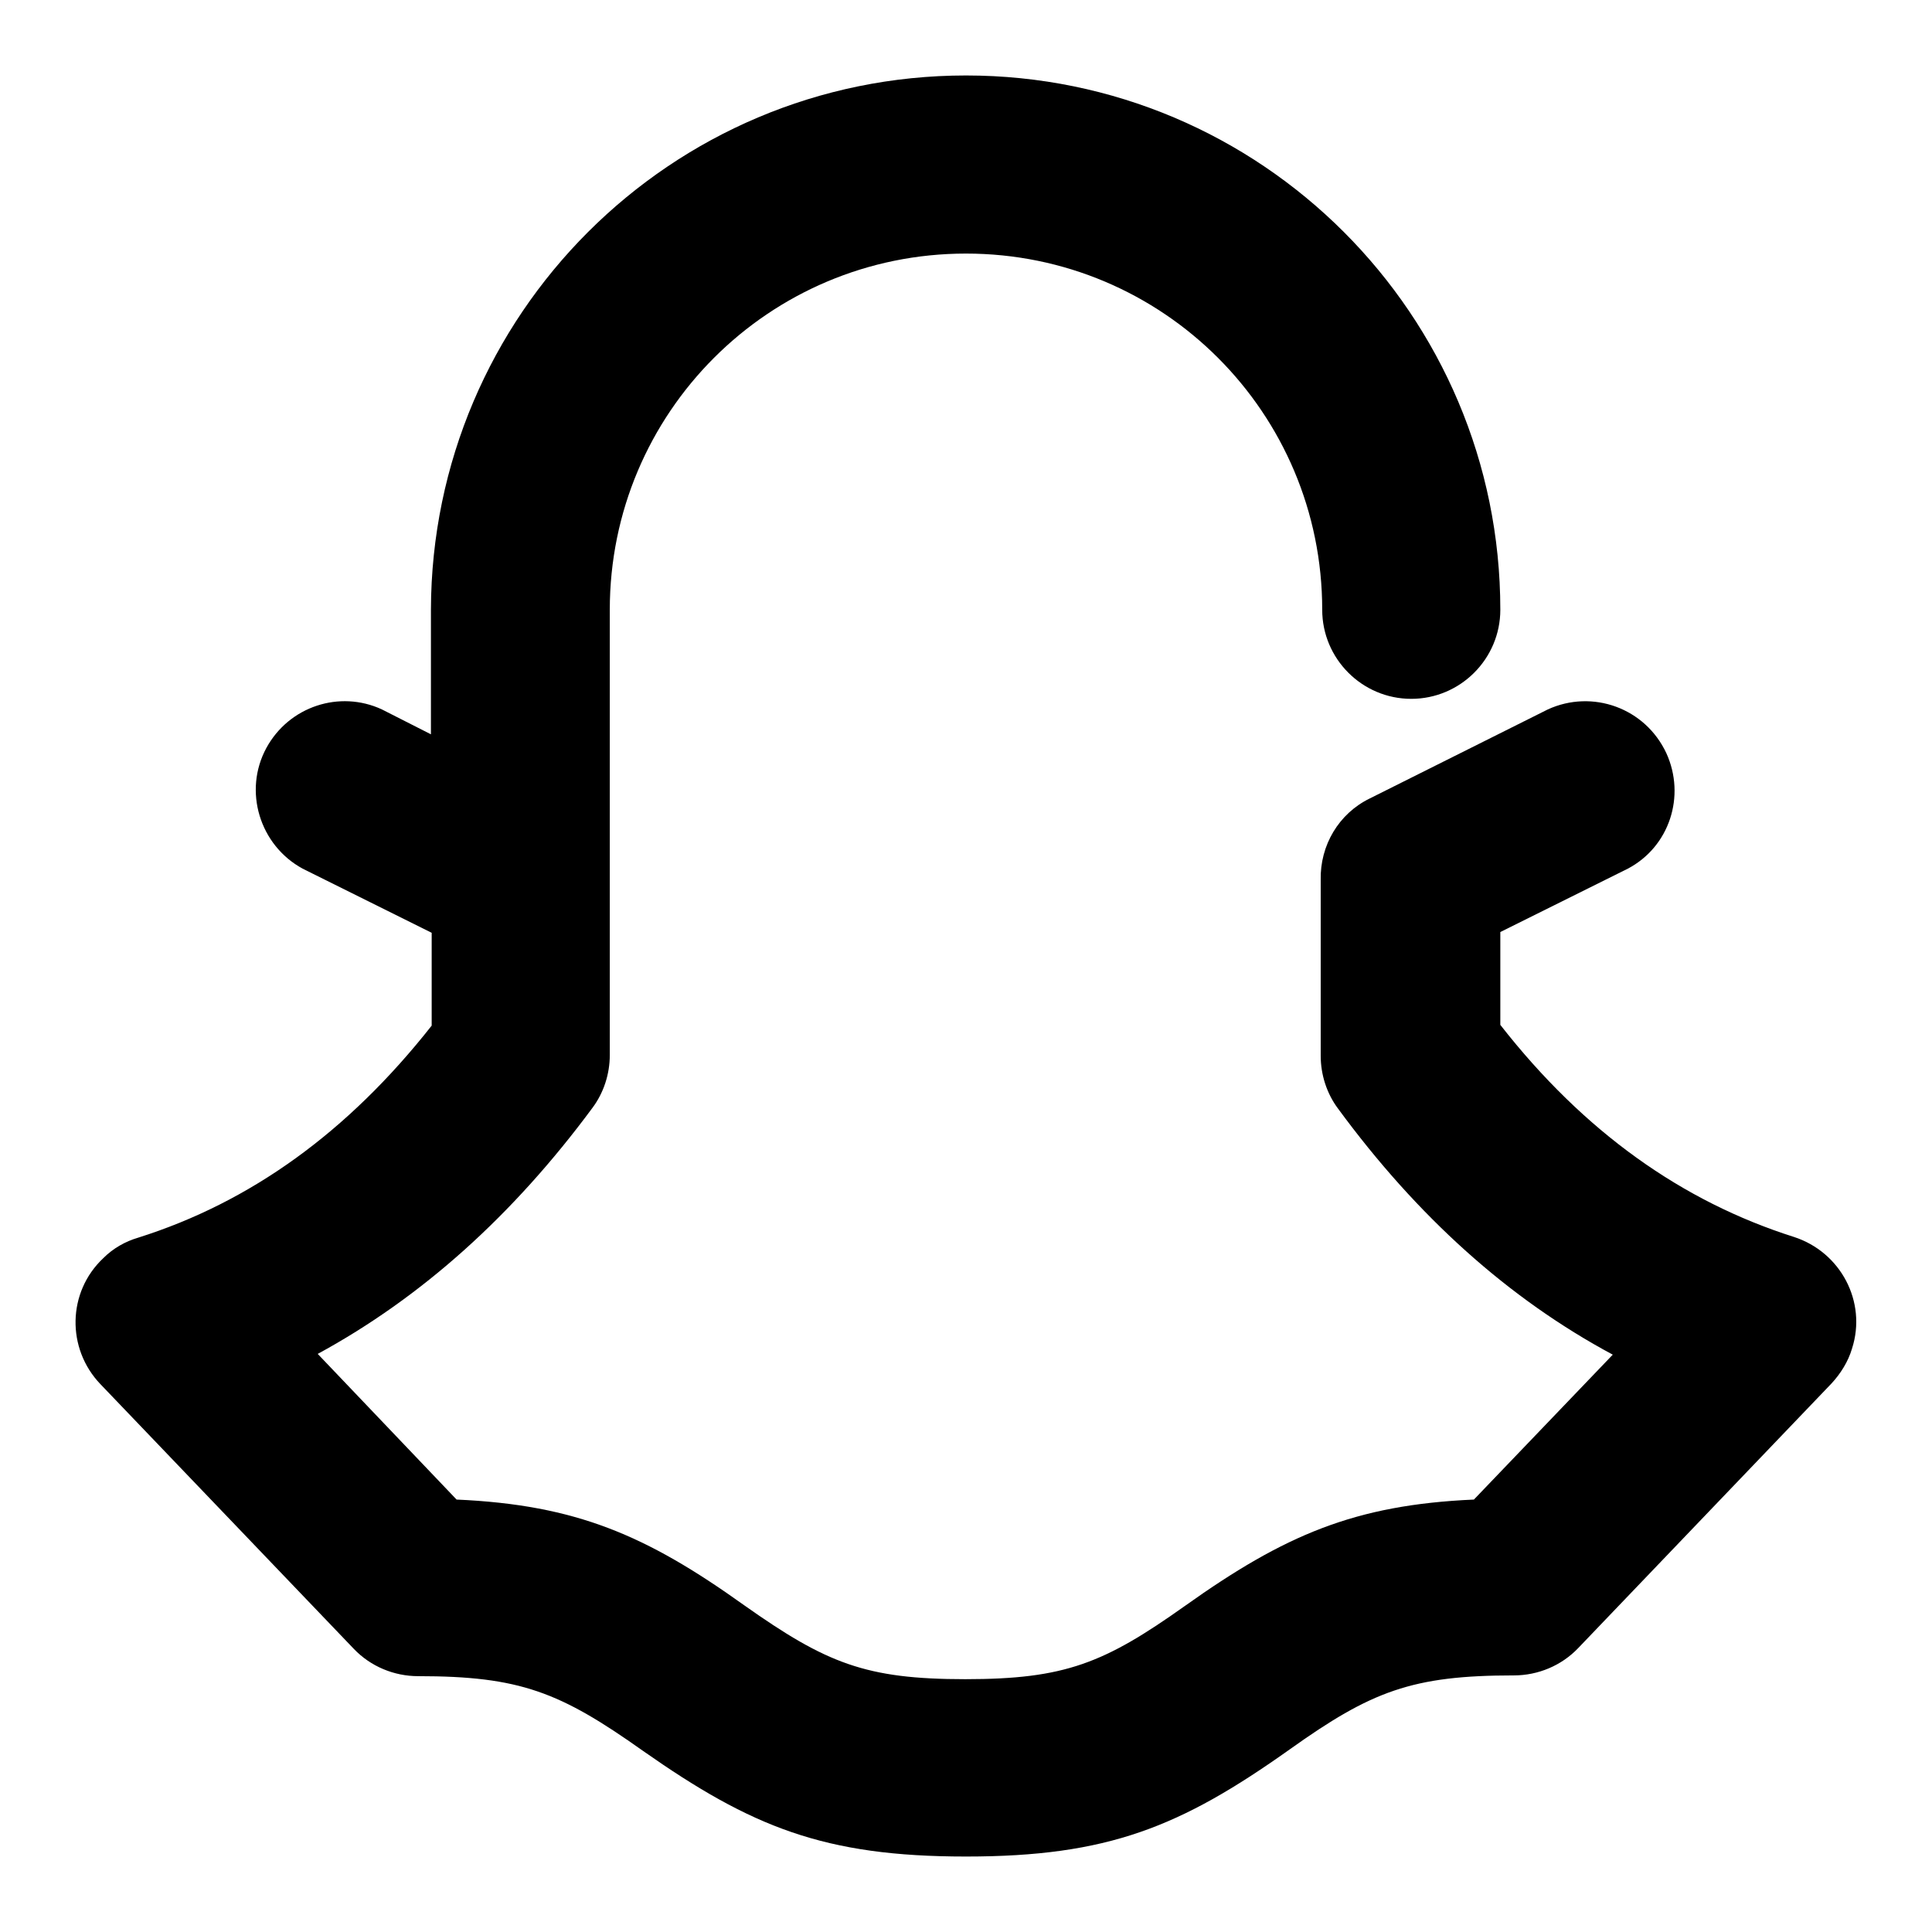<?xml version="1.0" encoding="utf-8"?>
<!-- Svg Vector Icons : http://www.onlinewebfonts.com/icon -->
<!DOCTYPE svg PUBLIC "-//W3C//DTD SVG 1.1//EN" "http://www.w3.org/Graphics/SVG/1.1/DTD/svg11.dtd">
<svg version="1.1" xmlns="http://www.w3.org/2000/svg" xmlns:xlink="http://www.w3.org/1999/xlink" x="0px" y="0px" viewBox="0 0 256 256" enable-background="new 0 0 256 256" xml:space="preserve">
<g> <path fill="#000000" d="M198.8,123.5v12.3c11.1,14.2,24.1,23.4,38.9,28.1c6.2,2,9.7,8.6,7.7,14.8c-0.5,1.7-1.5,3.3-2.7,4.6 l-33.6,35.1c-2.2,2.3-5.3,3.6-8.5,3.6c-13.5,0-18.9,2.1-29.7,9.8C156.4,242.1,146.8,246,128,246c-18.8,0-28.4-3.9-42.8-14 c-11-7.8-16.3-9.9-29.8-9.9c-3.2,0-6.3-1.3-8.5-3.6l-33.6-35.1c-4.5-4.7-4.4-12.2,0.4-16.7c1.3-1.3,2.9-2.2,4.6-2.7 c14.9-4.7,27.8-14,38.9-28.1v-12.3l-17.1-8.5c-5.7-3.1-7.9-10.3-4.8-16c3-5.5,9.7-7.7,15.3-5.1l6.5,3.3V80.8 C57.2,41.7,88.9,10,128,10c39.1,0,70.8,31.7,70.8,70.8c0,6.5-5.3,11.8-11.8,11.8c-6.5,0-11.8-5.3-11.8-11.8 c0-26.1-21.1-47.2-47.2-47.2c-26.1,0-47.2,21.1-47.2,47.2v59c0,2.5-0.8,5-2.3,7c-10.5,14.2-22.6,25.1-36.4,32.6l18.4,19.3 c15.8,0.7,25.1,4.7,38.1,14c10.9,7.7,16.1,9.8,29.3,9.8s18.4-2.1,29.1-9.7c13.2-9.4,22.5-13.4,38.3-14.1l18.4-19.2 c-13.8-7.4-25.9-18.3-36.4-32.6c-1.5-2-2.3-4.5-2.3-7v-23.3c-0.1-4.6,2.4-8.8,6.5-10.8l23.6-11.8c5.9-2.7,12.9-0.2,15.7,5.8 c2.6,5.7,0.4,12.4-5.1,15.3L198.8,123.5z"/></g>
</svg>